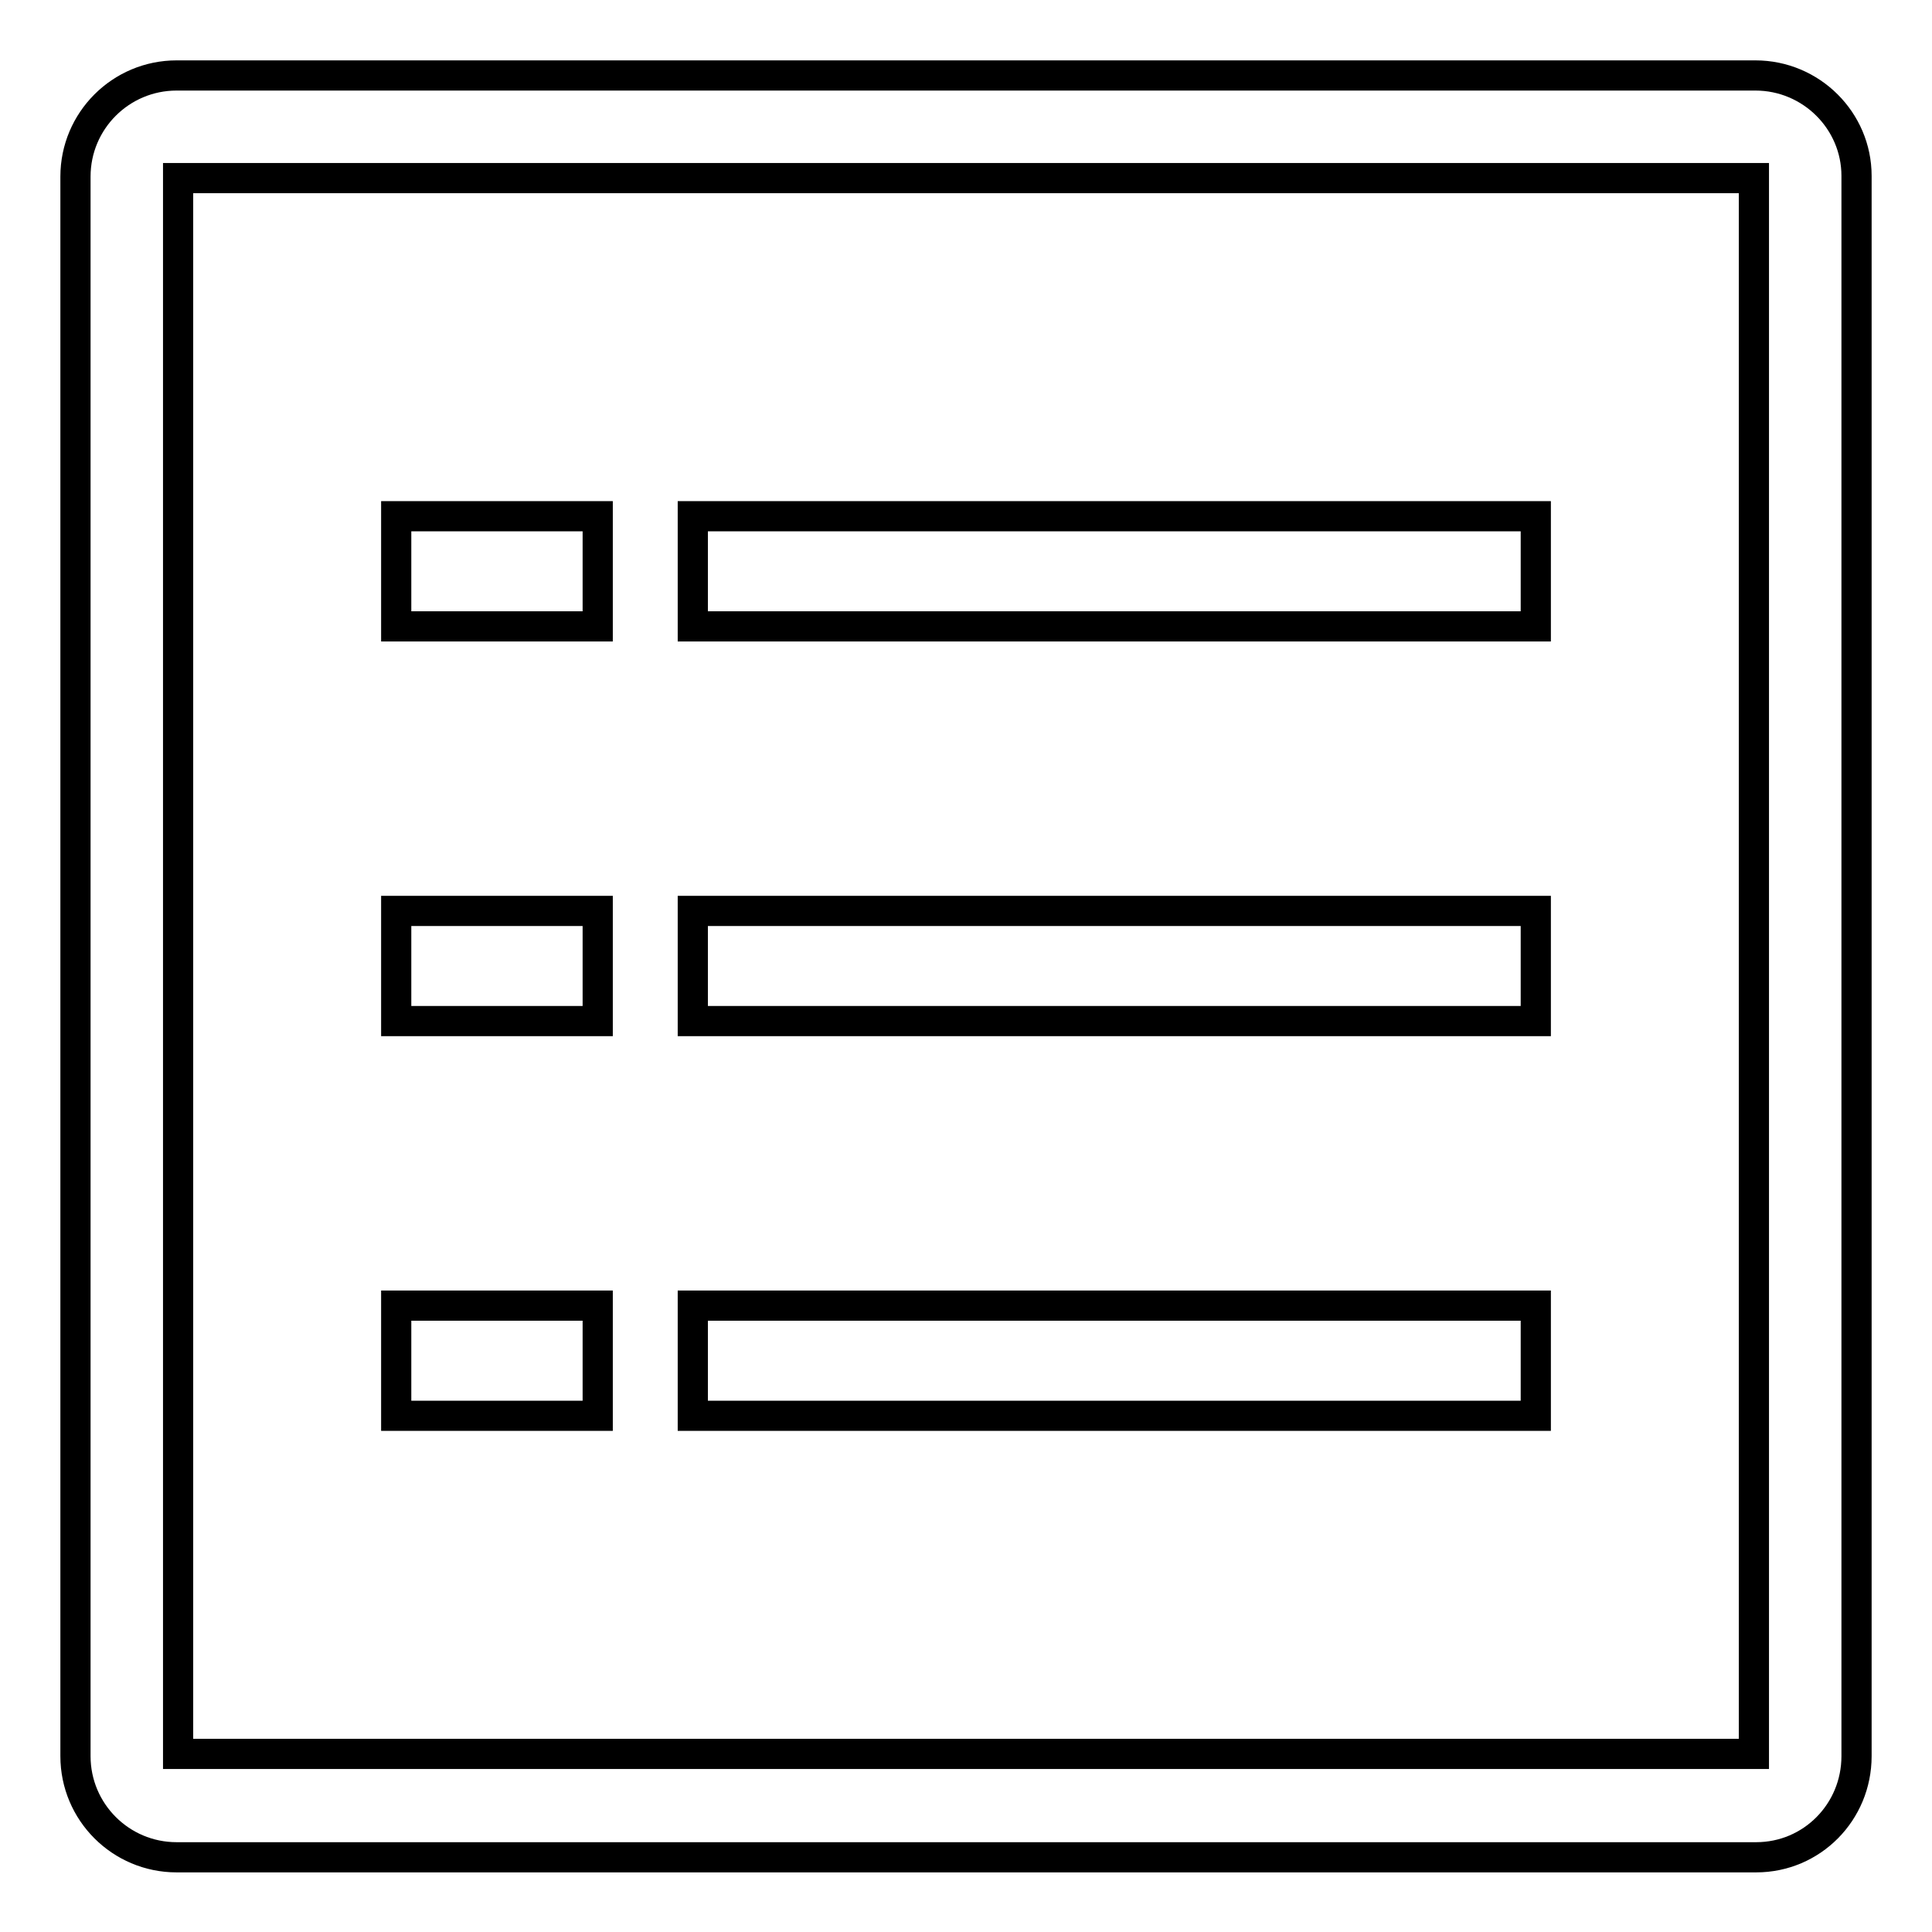 <?xml version="1.0" encoding="utf-8"?>
<!-- Svg Vector Icons : http://www.onlinewebfonts.com/icon -->
<!DOCTYPE svg PUBLIC "-//W3C//DTD SVG 1.1//EN" "http://www.w3.org/Graphics/SVG/1.1/DTD/svg11.dtd">
<svg version="1.1" xmlns="http://www.w3.org/2000/svg" xmlns:xlink="http://www.w3.org/1999/xlink" x="0px" y="0px" viewBox="0 0 256 256" enable-background="new 0 0 256 256" xml:space="preserve">
<g> <path stroke-width="4" fill-opacity="0" stroke="#000000"  d="M91.8,120.7h111.7v14.6H91.8V120.7z M91.8,68.4h111.7V83H91.8V68.4z M91.8,173h111.7v14.6H91.8V173z  M52.5,173h26.7v14.6H52.5V173z M232.6,10H23.4C16,10,10,16,10,23.4v209.3c0,7.4,6,13.4,13.4,13.4h209.3c7.4,0,13.3-6,13.3-13.4 V23.3C246,16,240,10,232.6,10z M232.4,23.6v208.8H23.6V23.6H232.4z M52.5,120.7h26.7v14.6H52.5V120.7z M52.5,68.4h26.7V83H52.5 V68.4z"/></g>
</svg>